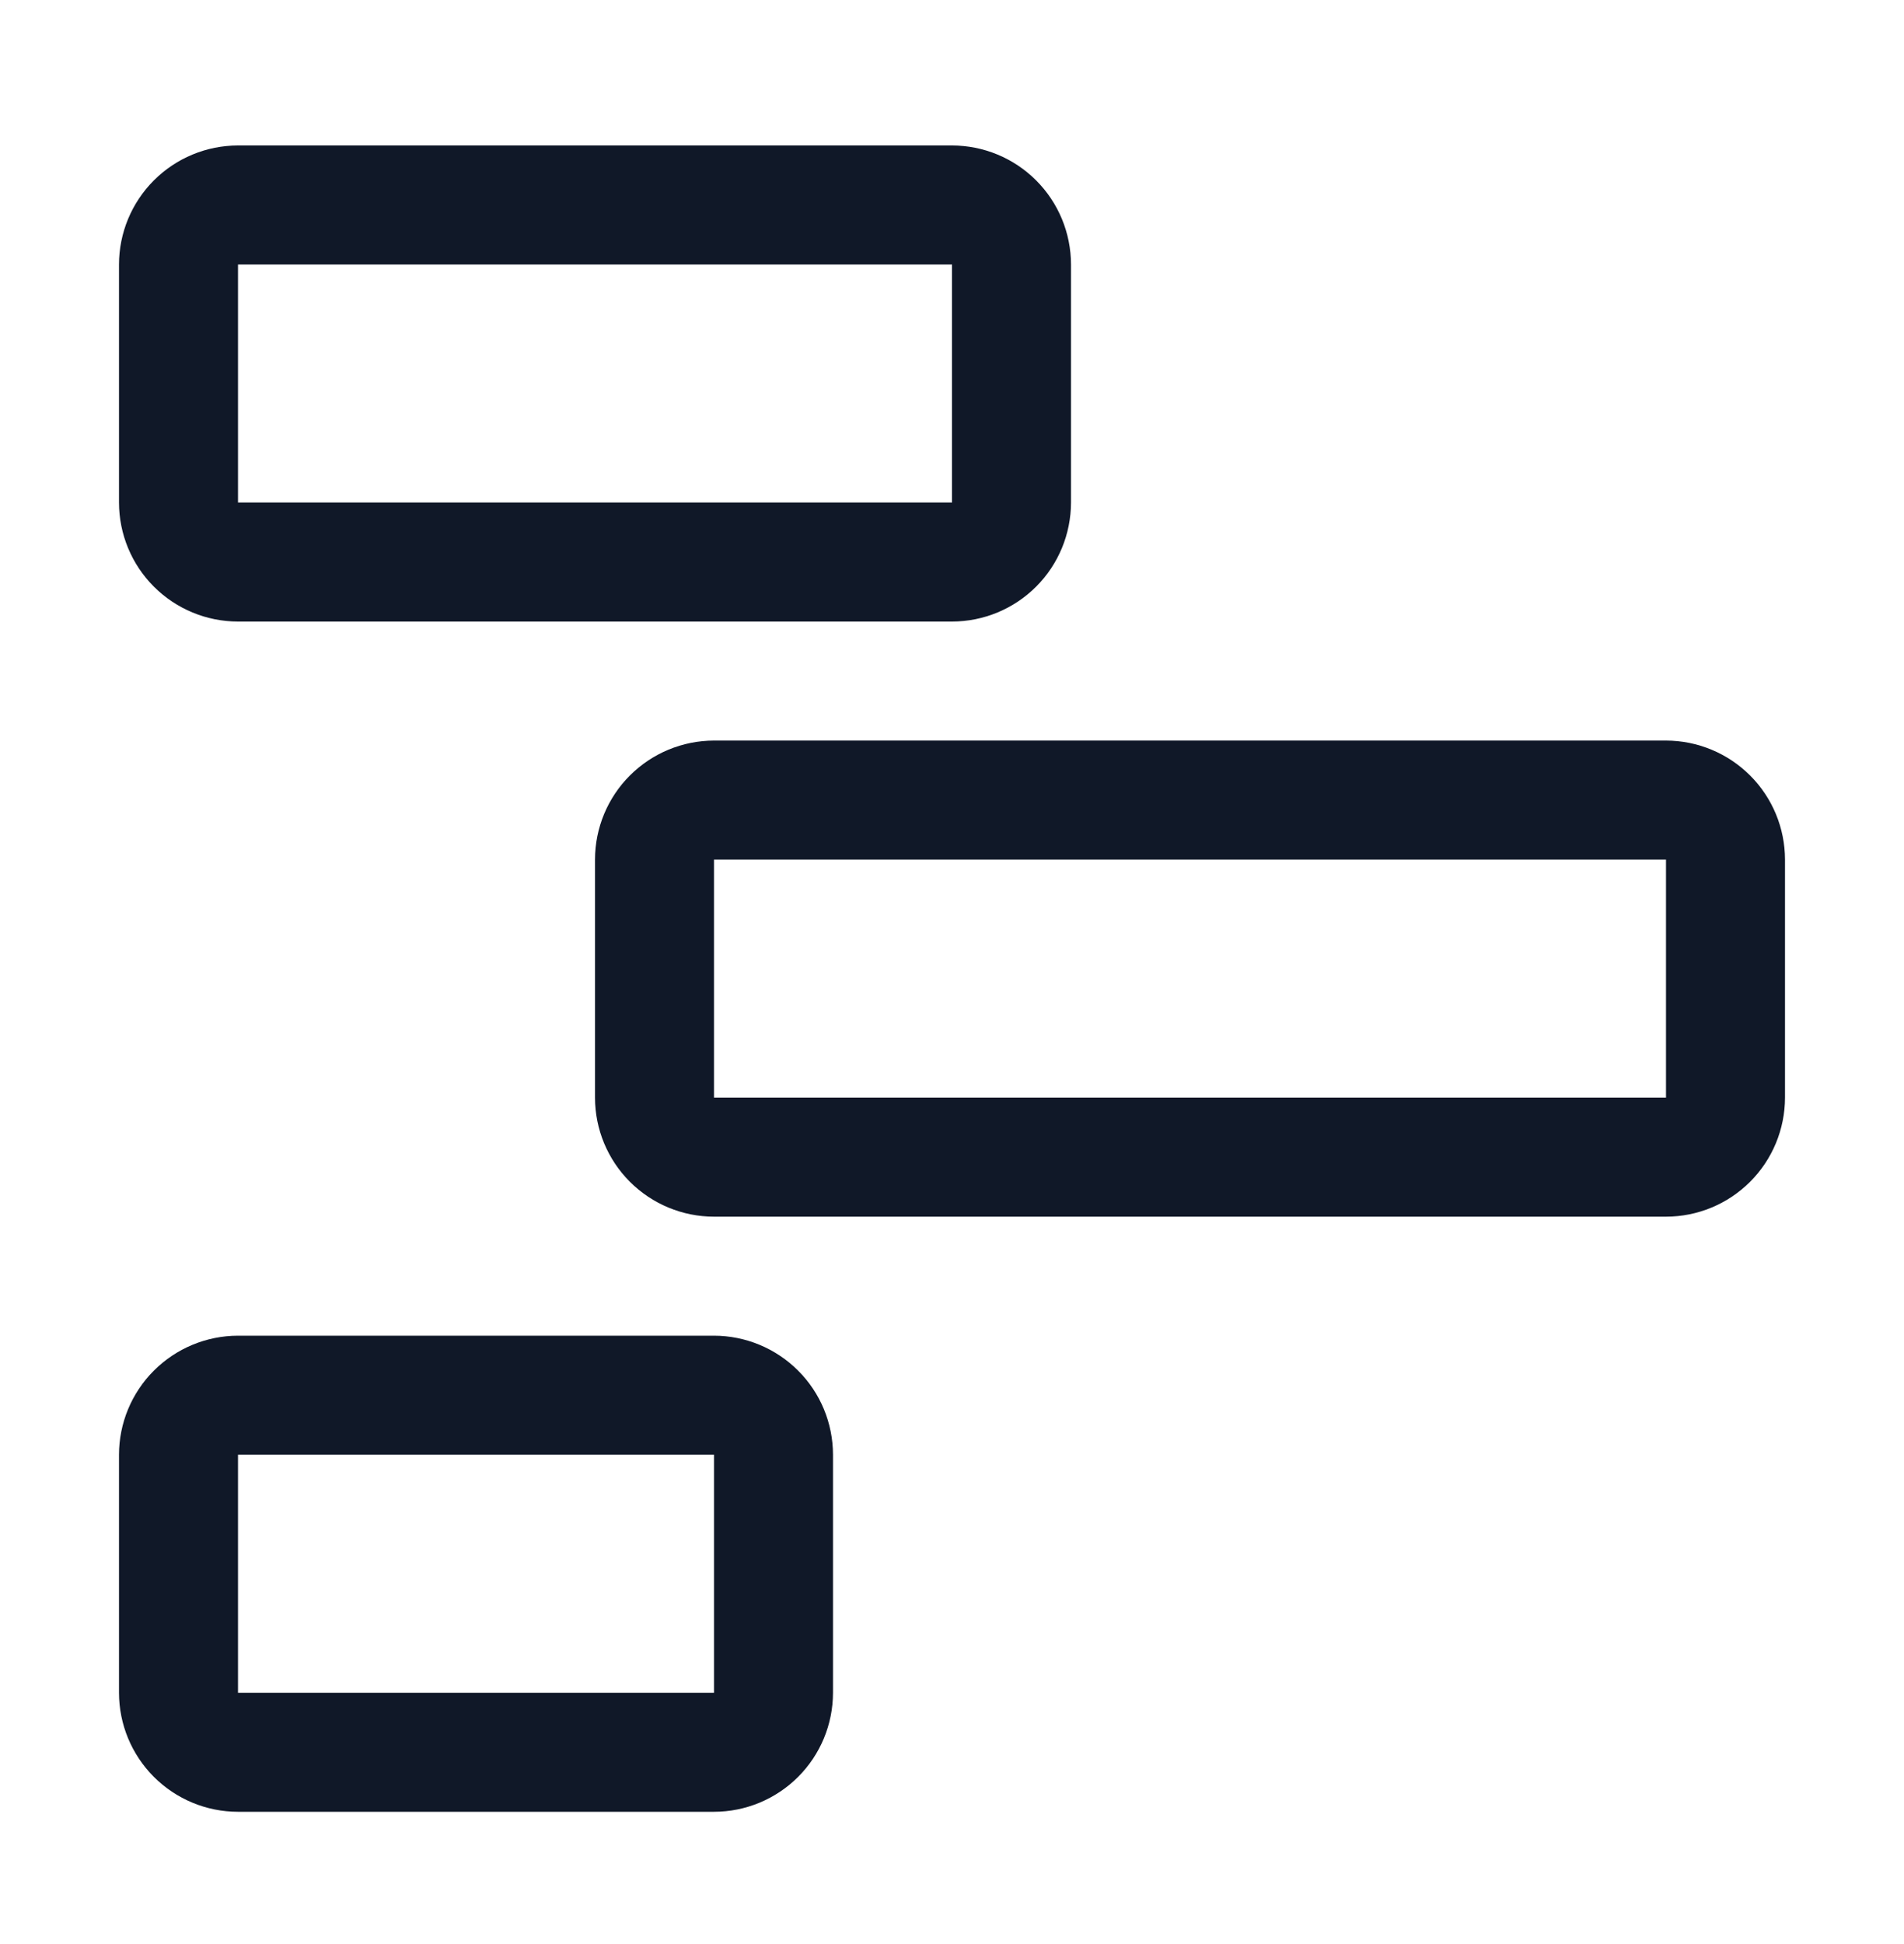 <svg width="48" height="49" viewBox="0 0 48 49" fill="none" xmlns="http://www.w3.org/2000/svg">
<path d="M18 45.666H6C5.205 45.666 4.442 45.349 3.88 44.787C3.317 44.224 3.001 43.462 3 42.666V36.666C3.001 35.871 3.317 35.108 3.88 34.546C4.442 33.984 5.205 33.667 6 33.666H18C18.795 33.667 19.558 33.984 20.12 34.546C20.683 35.108 20.999 35.871 21 36.666V42.666C20.999 43.462 20.683 44.224 20.12 44.787C19.558 45.349 18.795 45.666 18 45.666ZM6 36.666V42.666H18V36.666H6ZM42 30.666H18C17.205 30.666 16.442 30.349 15.88 29.787C15.317 29.224 15.001 28.462 15 27.666V21.666C15.001 20.871 15.317 20.108 15.88 19.546C16.442 18.984 17.205 18.667 18 18.666H42C42.795 18.667 43.558 18.984 44.12 19.546C44.683 20.108 44.999 20.871 45 21.666V27.666C44.999 28.462 44.683 29.224 44.12 29.787C43.558 30.349 42.795 30.666 42 30.666ZM18 21.666V27.666H42V21.666H18ZM24 15.666H6C5.205 15.666 4.442 15.349 3.88 14.787C3.317 14.225 3.001 13.462 3 12.666V6.667C3.001 5.871 3.317 5.109 3.88 4.546C4.442 3.984 5.205 3.667 6 3.667H24C24.795 3.667 25.558 3.984 26.12 4.546C26.683 5.109 26.999 5.871 27 6.667V12.666C26.999 13.462 26.683 14.225 26.12 14.787C25.558 15.349 24.795 15.666 24 15.666ZM6 6.667V12.666H24V6.667H6Z" fill="#101828"/>
</svg>

